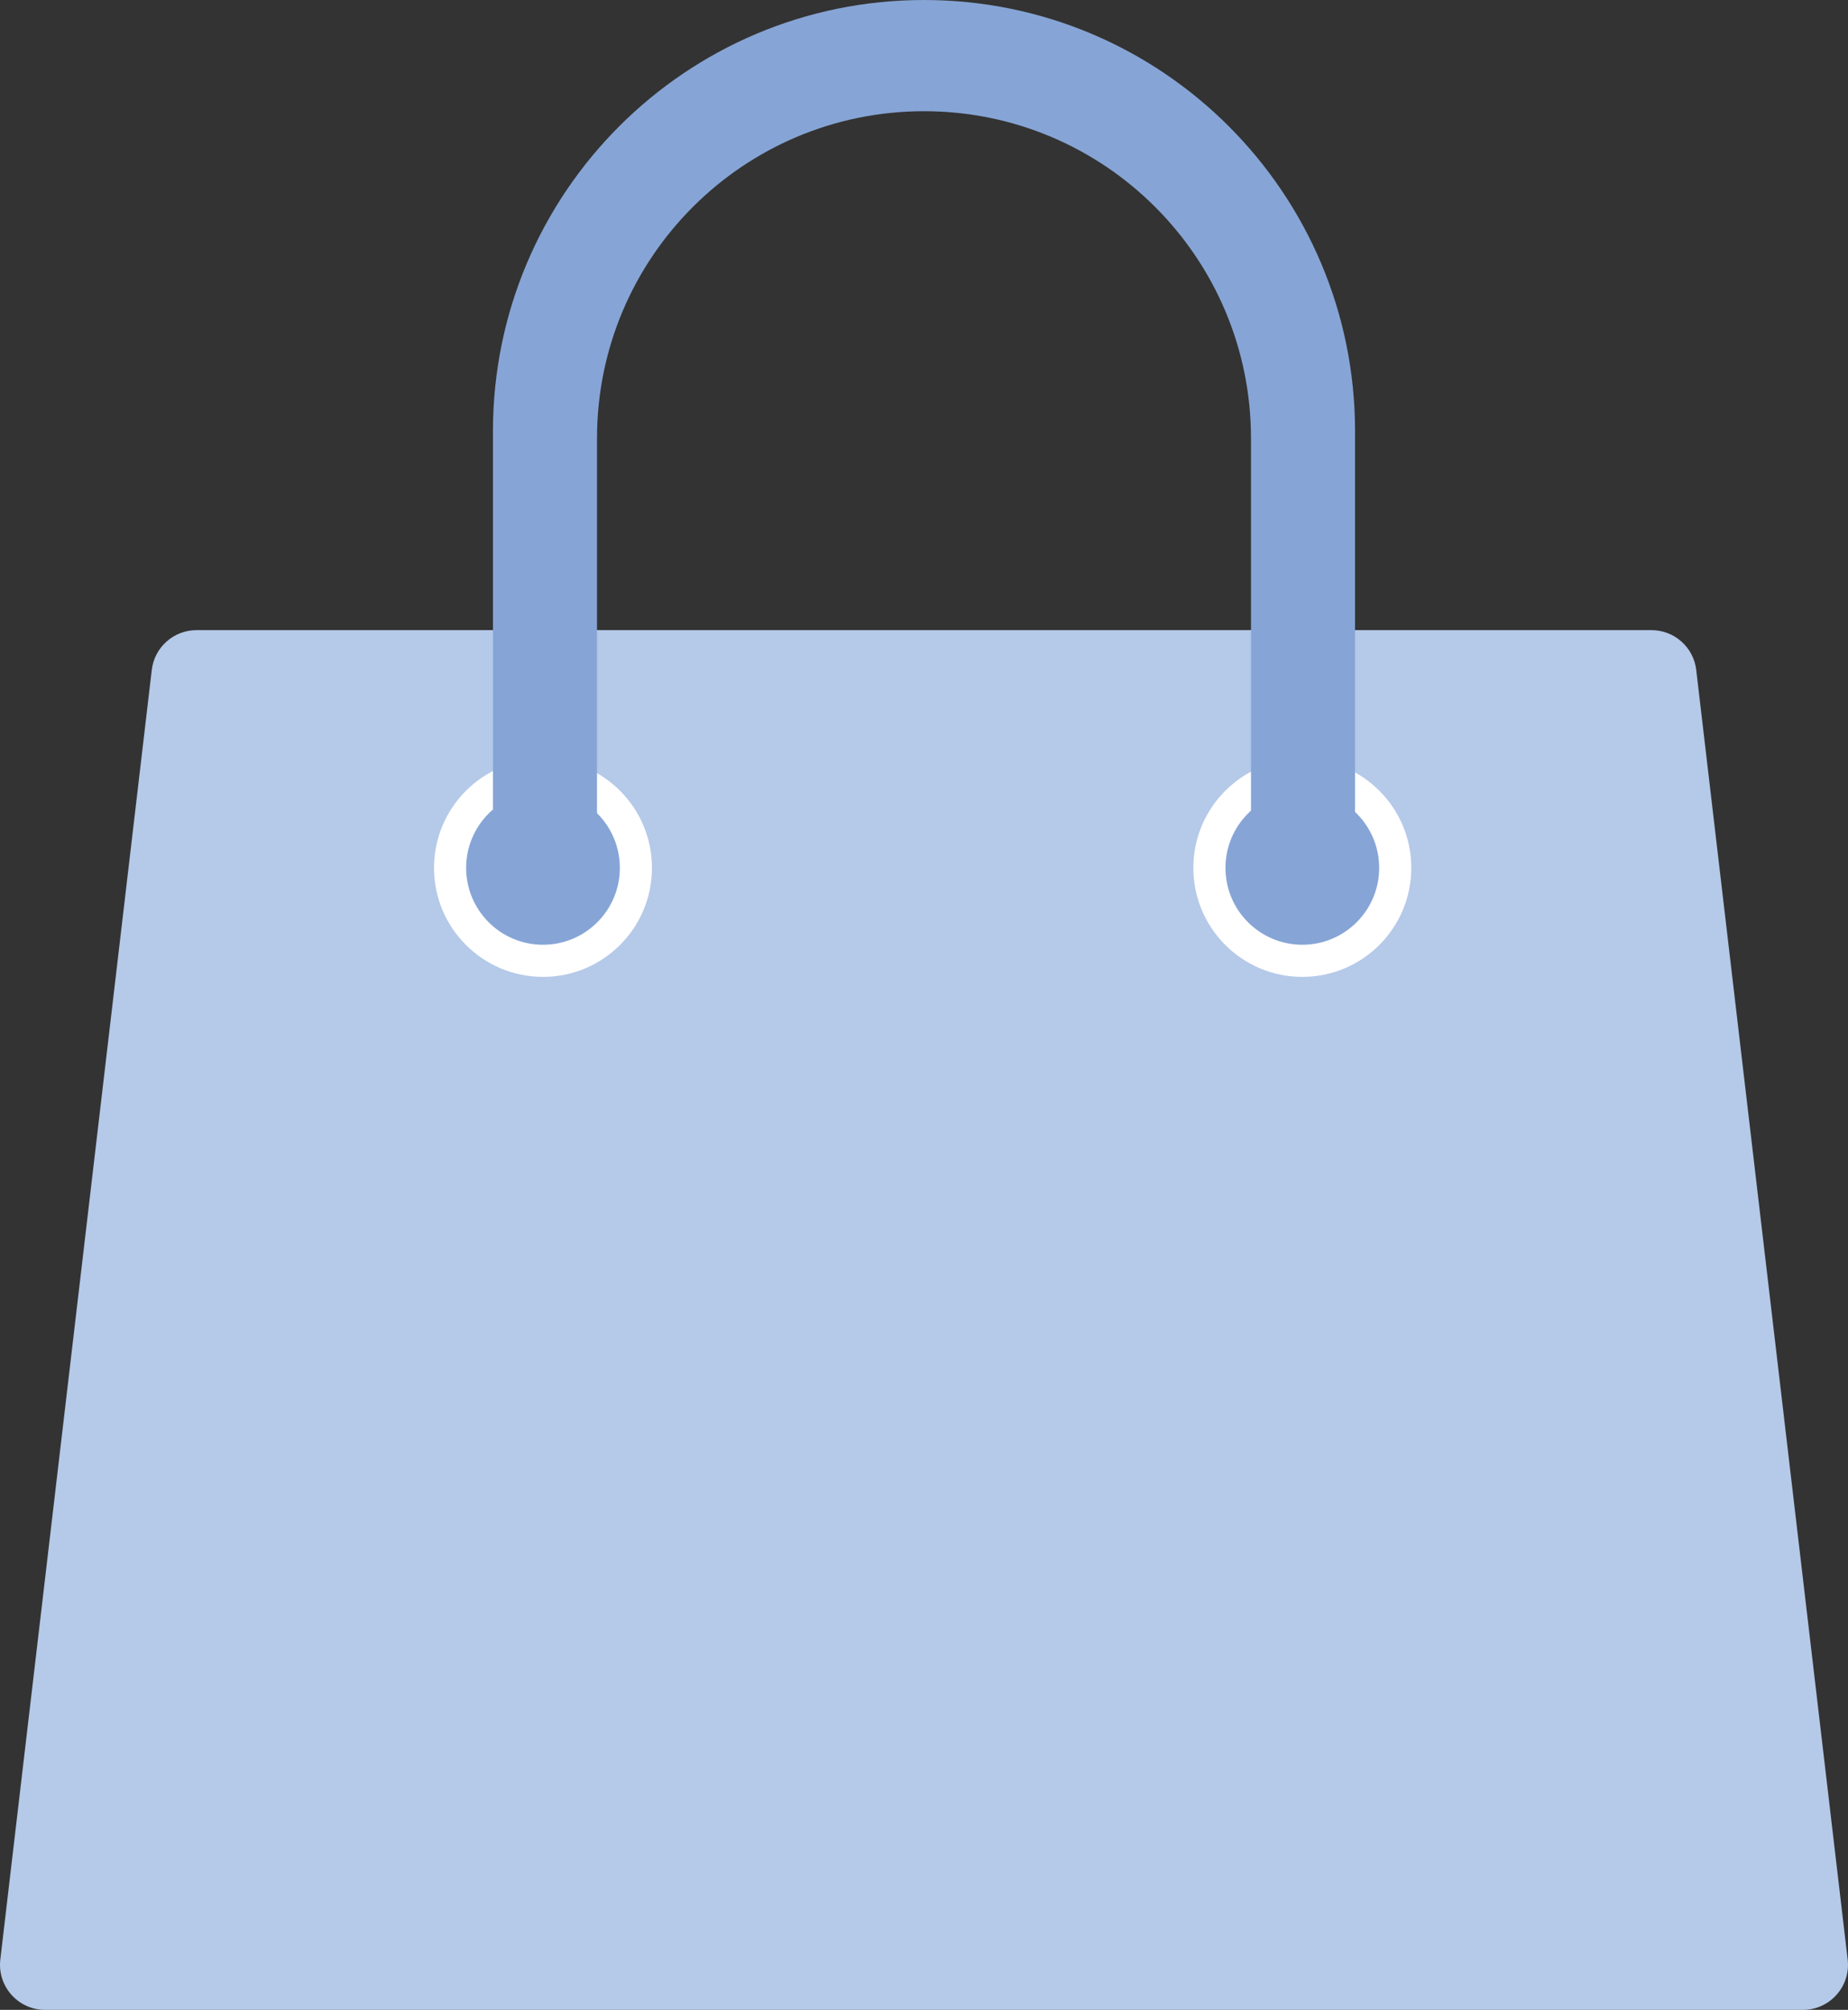 <?xml version="1.0" encoding="UTF-8"?>
<svg id="Layer_2" data-name="Layer 2" xmlns="http://www.w3.org/2000/svg" viewBox="0 0 1170.32 1272.29">
  <rect x="0" y="0" width="1170.32" height="1272.29" fill="#333333" stroke="none"/>
  <defs>
    <style>
      .cls-1 {
        fill: #b5c9e8;
      }

      .cls-1, .cls-2, .cls-3 {
        stroke-width: 0px;
      }

      .cls-2 {
        fill: #86a5d6;
      }

      .cls-3 {
        fill: #fff;
      }
    </style>
  </defs>
  <g id="Layer_1-2" data-name="Layer 1">
    <g>
      <path class="cls-1" d="M1074.22,424.11c-1.69-14.38-13.88-25.22-28.35-25.22H124.46c-14.48,0-26.67,10.84-28.35,25.22L.2,1240.41c-1.99,16.97,11.27,31.88,28.35,31.88h1113.21c17.09,0,30.35-14.91,28.35-31.88l-95.9-816.3Z"/>
      <circle class="cls-3" cx="343.87" cy="549.38" r="69.01"/>
      <circle class="cls-3" cx="824.75" cy="549.38" r="69.01"/>
      <path class="cls-2" d="M378.08,517.18v-239.7c0-114.37,92.71-207.08,207.08-207.08s207.08,92.71,207.08,207.08v239.7h65.9v-244.2C858.14,122.22,735.92,0,585.16,0s-272.98,122.22-272.98,272.98v244.2h65.9Z"/>
      <circle class="cls-2" cx="343.87" cy="549.38" r="48.67"/>
      <circle class="cls-2" cx="824.75" cy="549.38" r="48.67"/>
    </g>
  </g>
</svg>
